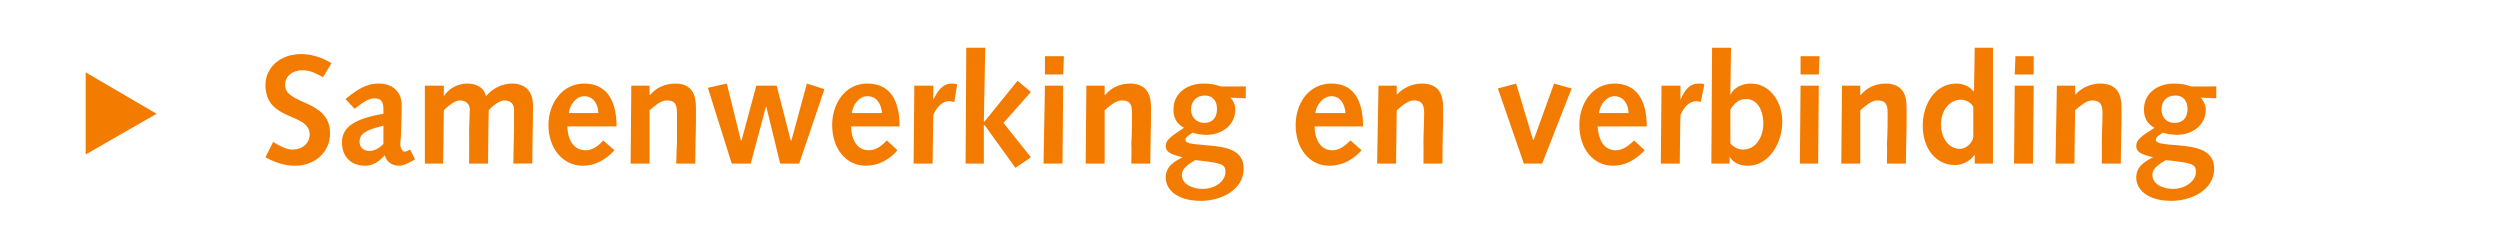 <?xml version="1.0" standalone="no"?><!DOCTYPE svg PUBLIC "-//W3C//DTD SVG 1.1//EN" "http://www.w3.org/Graphics/SVG/1.1/DTD/svg11.dtd"><svg xmlns="http://www.w3.org/2000/svg" version="1.1" width="356px" height="35.5px" viewBox="0 0 356 35.5"><desc>Samenwerking en verbinding</desc><defs/><g id="Polygon79478"><path d="m12.2 22V10.3l10.1 5.9L12.2 22zm26.7-1.8c.7.5 1.9 1.1 2.7 1.1c1.6 0 2.5-1 2.5-2.2c-.1-3.1-6.3-1.8-6.3-7c0-2.4 2-4.4 5.1-4.4c1.5 0 3 .5 4.3 1.3L46 11c-.9-.5-1.8-1-2.9-1c-1.3 0-2.5.7-2.5 2.1c0 2.9 6.4 2 6.4 6.9c0 2.6-2.1 4.6-5 4.6c-1.5 0-2.9-.5-4.2-1.2l1.1-2.2zm10.3-6.1c2.4-2 3.6-2.2 4.8-2.2c1.7 0 3.2 1 3.2 3.1v1l-.1 3.2c0 .5-.1.9-.1 1.3c0 .7.4 1.1.6 1.1c.2 0 .4-.1.8-.3l.7 1.4c-1.2.7-1.8.9-2.3.9c-1 0-1.8-.6-2-1.5c-.8.9-1.7 1.5-2.8 1.5c-2 0-3.3-1.3-3.3-3.3c0-1.8 1.1-3.3 5.9-4.1v-.7c0-1.2-.5-1.5-1.3-1.5c-.5 0-1.2.2-2.8 1.5l-1.3-1.4zm5.4 3.8c-2.6.6-3.4 1.2-3.4 2.3c0 .8.6 1.3 1.4 1.3c.6 0 1.3-.3 2-1v-2.6zm5.9-5.7h2.7v1.4s.02.08 0 .1c.7-1.1 2-1.8 3.3-1.8c1.3 0 2.4.5 2.7 1.8c.9-1.1 2.3-1.8 3.7-1.8c2.4 0 3 1.7 3 3.1c0 2.8-.1 5.5-.1 8.3c.03-.05-2.7 0-2.7 0c0 0 .07-4.41.1-4.4v-3.3c0-.8-.5-1.3-1.4-1.3c-.7 0-1.8.9-2.2 1.4c-.04.05-.1 7.6-.1 7.6h-2.7s.03-4.41 0-4.4c0-1.1.1-2.7.1-3.3c0-.8-.6-1.3-1.4-1.3c-.8 0-1.8.9-2.3 1.4c.02.05-.1 7.6-.1 7.6h-2.6V12.2zM80.8 18c0 1.6.7 3.4 2.6 3.4c1 0 1.9-.7 2.5-1.4l1.6 1.4c-1.2 1.3-2.7 2.2-4.5 2.2c-2.8 0-4.9-2.4-4.9-5.8c0-3 1.9-5.9 5.1-5.9c3.1 0 4.6 2.3 4.6 6.1h-7zm4.4-1.9c0-1.1-.6-2.4-2-2.4c-1.2 0-2.1 1.3-2.2 2.4h4.2zm4.7-3.9h2.6v1.3h.1c.8-1 2.1-1.6 3.6-1.6c2.3 0 2.9 1.6 2.9 3.3v2.5c-.02-.02-.1 5.6-.1 5.6h-2.7s.06-2.82.1-2.8v-4.4c0-1.3-.3-1.8-1.5-1.8c-.8 0-1.7.8-2.4 1.4v7.6h-2.7l.1-11.1zm10.9.3l2.7-.6l2 8.1h.1l2.1-7.8h2.9l2 7.8h.1l2.2-8.1l2.5.8l-3.6 10.6h-2.7l-2-8.2l-2.2 8.2h-2.7l-3.4-10.8zm20.4 5.5c0 1.6.7 3.4 2.5 3.4c1.1 0 1.9-.7 2.6-1.4l1.5 1.4c-1.1 1.3-2.7 2.2-4.5 2.2c-2.8 0-4.8-2.4-4.8-5.8c0-3 1.8-5.9 5-5.9c3.2 0 4.6 2.3 4.6 6.1h-6.9zm4.4-1.9c-.1-1.1-.6-2.4-2.1-2.4c-1.2 0-2.1 1.3-2.2 2.4h4.3zm4.6-3.9h2.7v2s.04.03 0 0c.6-1.2 1.3-2.3 2.6-2.3c.3 0 .5 0 .8.1l-.4 2.5c-.3 0-.5-.1-.7-.1c-1 0-1.8.8-2.3 2l-.1 6.9h-2.7l.1-11.1zm7.4-5.4h2.7l-.2 10.5h.1l4.7-5.8l1.9 1.6l-3.9 4.4l3.9 4.9l-2.2 1.5l-4.4-6.1h-.1v5.5h-2.6l.1-16.5zm11.2 5.4h2.6l-.1 11.1h-2.7l.2-11.1zm0-4.2h2.7l-.1 2.6h-2.6V8zm5.9 4.2h2.6v1.3h.1c.8-1 2.1-1.6 3.5-1.6c2.4 0 3 1.6 3 3.3v2.5c-.03-.02-.1 5.6-.1 5.6h-2.7s.05-2.82 0-2.8c.1-1.7.1-3.1.1-4.4c0-1.3-.3-1.8-1.5-1.8c-.8 0-1.7.8-2.4 1.4v7.6h-2.7l.1-11.1zm20.5 1.7c.5.5.7 1.1.7 1.7c0 2.3-2 3.6-4.1 3.6c-.9 0-1.6-.2-2-.3c-.4.3-1 .6-1 1c0 .5.7.6 3.2.8c2.5.2 5.1.6 5.1 3.3c0 3.1-3.3 4.6-6.1 4.6c-3.5 0-5-1.7-5-3.3c0-1.6 1.2-2.3 2.4-2.9c-1-.3-2.4-.5-2.4-1.6c0-.9.8-1.4 2.6-2.6c-1.1-.6-1.5-1.5-1.5-2.6c0-2.4 2-3.7 4.3-3.7c1.2 0 1.8.2 2.4.4c.04.04 3.6 0 3.6 0v1.7s-2.15-.08-2.2-.1zm-4 13c2 0 3.3-1.2 3.3-2.4c0-1.1-.4-1.3-4.3-1.7c-.8.5-1.9 1.1-1.9 2.1c0 1.5 1.8 2 2.9 2zm-1.6-11.3c0 1 .7 1.9 1.9 1.9c1.2 0 1.8-.8 1.8-2c0-1.1-.6-1.9-1.7-1.9c-1.2 0-2 .8-2 2zm17.6 2.4c0 1.6.7 3.4 2.5 3.4c1.1 0 1.9-.7 2.6-1.4l1.6 1.4c-1.2 1.3-2.7 2.2-4.6 2.2c-2.8 0-4.8-2.4-4.8-5.8c0-3 1.8-5.9 5.1-5.9c3.1 0 4.5 2.3 4.5 6.1h-6.9zm4.4-1.9c-.1-1.1-.6-2.4-2-2.4c-1.2 0-2.2 1.3-2.3 2.4h4.3zm4.7-3.9h2.6v1.3s.04 0 0 0c.9-1 2.2-1.6 3.6-1.6c2.4 0 3 1.6 3 3.3v2.5c-.05-.02-.1 5.6-.1 5.6h-2.7s.03-2.82 0-2.8c0-1.7.1-3.1.1-4.4c0-1.3-.4-1.8-1.5-1.8c-.8 0-1.7.8-2.4 1.4c-.02.03-.1 7.6-.1 7.6h-2.7l.2-11.1zm17 .4l2.6-.7l2.4 8h.1l2.9-8l2.5.7l-4.2 10.7H217l-3.7-10.7zm14.2 5.4c.1 1.6.7 3.4 2.6 3.4c1 0 1.9-.7 2.6-1.4l1.5 1.4c-1.2 1.3-2.7 2.2-4.5 2.2c-2.8 0-4.8-2.4-4.8-5.8c0-3 1.8-5.9 5-5.9c3.1 0 4.6 2.3 4.6 6.1h-7zm4.4-1.9c0-1.1-.6-2.4-2-2.4c-1.2 0-2.1 1.3-2.2 2.4h4.2zm4.7-3.9h2.7v2s.01.03 0 0c.5-1.2 1.2-2.3 2.6-2.3c.2 0 .5 0 .8.1l-.5 2.5c-.2 0-.4-.1-.6-.1c-1 0-1.8.8-2.3 2c-.03-.01-.1 6.9-.1 6.9h-2.7l.1-11.1zm9.8 8.2c.3.4 1 .9 1.8.9c1.9 0 2.9-1.9 2.9-3.7c0-1.7-.7-3.5-2.5-3.5c-1 0-1.6.6-2.2 1.5v4.8zm-2.6-13.6h2.7l-.1 6.7s.04.05 0 0c.5-1 1.6-1.6 2.9-1.6c2.7 0 4.5 2.5 4.5 5.5c0 2.8-1.8 6.2-4.9 6.2c-1.1 0-2.1-.4-2.6-1.3c.03-.02 0 0 0 0v1h-2.6l.1-16.5zm12.6 5.4h2.6l-.1 11.1h-2.6l.1-11.1zm0-4.2h2.7l-.1 2.6h-2.6V8zm5.9 4.2h2.6v1.3h.1c.8-1 2.1-1.6 3.5-1.6c2.4 0 3 1.6 3 3.3v2.5c-.02-.02-.1 5.6-.1 5.6h-2.7s.05-2.82 0-2.8c.1-1.7.1-3.1.1-4.4c0-1.3-.3-1.8-1.5-1.8c-.8 0-1.7.8-2.4 1.4v7.6h-2.7l.1-11.1zm18.9 9.8s-.04.04 0 0c-.6.9-1.7 1.5-2.8 1.5c-2.7 0-4.6-2.3-4.6-5.6c0-3 1.7-6 4.8-6c.8 0 1.8.3 2.4 1.1c.05-.05.1 0 .1 0l.1-6.2h2.6v16.5h-2.6V22zm-.2-6.8c-.3-.5-.9-1-1.8-1c-1.5 0-2.8 1.4-2.8 3.5c0 2.1 1.2 3.5 2.7 3.5c.8 0 1.8-.8 1.9-1.7v-4.3zm5.9-3h2.7l-.1 11.1h-2.7l.1-11.1zM287 8h2.6v2.6h-2.7L287 8zm5.9 4.2h2.6v1.3s.04 0 0 0c.9-1 2.2-1.6 3.6-1.6c2.4 0 3 1.6 3 3.3v2.5c-.04-.02-.1 5.6-.1 5.6h-2.7s.03-2.82 0-2.8c0-1.7.1-3.1.1-4.4c0-1.3-.4-1.8-1.5-1.8c-.8 0-1.7.8-2.4 1.4c-.02.03-.1 7.6-.1 7.6h-2.7l.2-11.1zm20.5 1.7c.4.5.7 1.1.7 1.7c0 2.3-2 3.6-4.1 3.6c-.9 0-1.6-.2-2-.3c-.5.3-1 .6-1 1c0 .5.7.6 3.2.8c2.4.2 5.1.6 5.1 3.3c0 3.1-3.3 4.6-6.1 4.6c-3.5 0-5-1.7-5-3.3c0-1.6 1.2-2.3 2.4-2.9c-1-.3-2.4-.5-2.4-1.6c0-.9.7-1.4 2.6-2.6c-1.1-.6-1.5-1.5-1.5-2.6c0-2.4 2-3.7 4.3-3.7c1.2 0 1.8.2 2.4.4c.02.04 3.6 0 3.6 0v1.7s-2.17-.08-2.2-.1zm-4 13c1.9 0 3.3-1.2 3.3-2.4c0-1.1-.4-1.3-4.3-1.7c-.8.5-1.9 1.1-1.9 2.1c0 1.5 1.8 2 2.9 2zm-1.6-11.3c0 1 .6 1.9 1.9 1.9c1.2 0 1.8-.8 1.8-2c0-1.1-.6-1.9-1.7-1.9c-1.3 0-2 .8-2 2z" stroke="none" fill="#f37b00"/></g></svg>